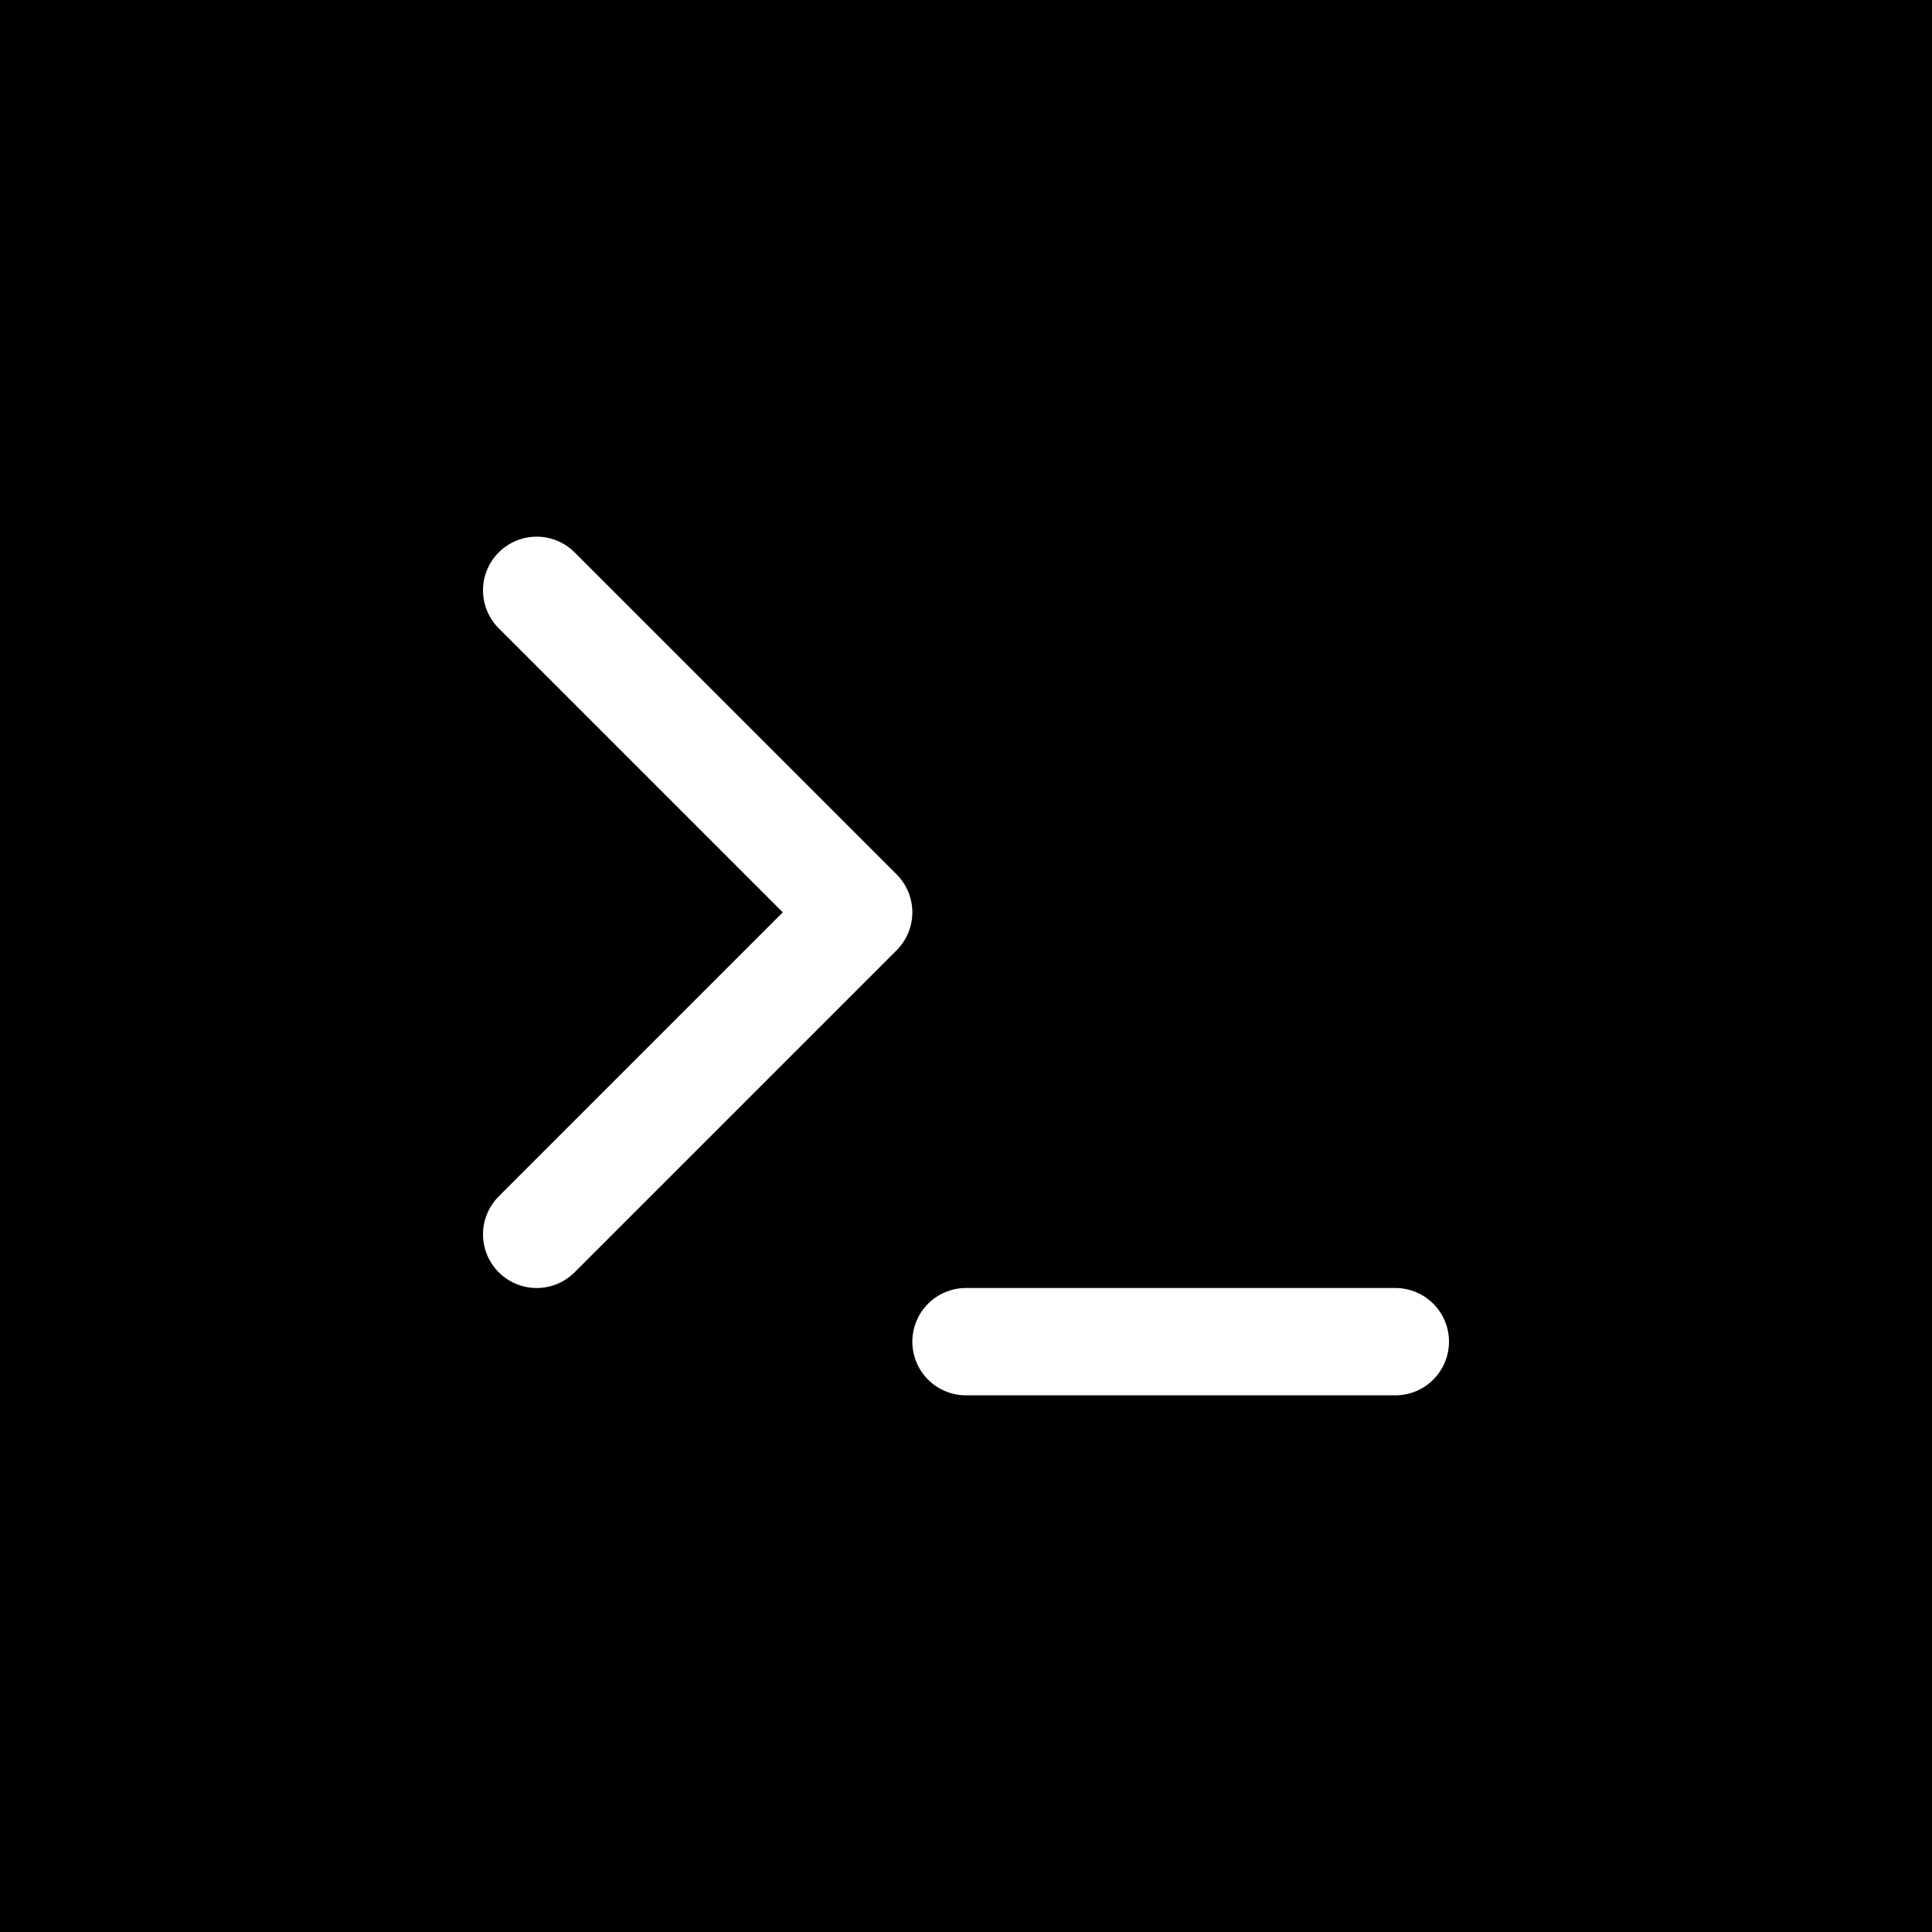 <svg xmlns="http://www.w3.org/2000/svg" viewBox="-6 -6 36 36">
  <rect x="-6" y="-6" width="36" height="36" fill="#000000"/>
  <path d="M12 19h8" stroke="#FFFFFF" stroke-width="2" stroke-linecap="round" stroke-linejoin="round"/>
  <path d="m4 17 6-6-6-6" stroke="#FFFFFF" stroke-width="2" stroke-linecap="round" stroke-linejoin="round"/>
</svg>
